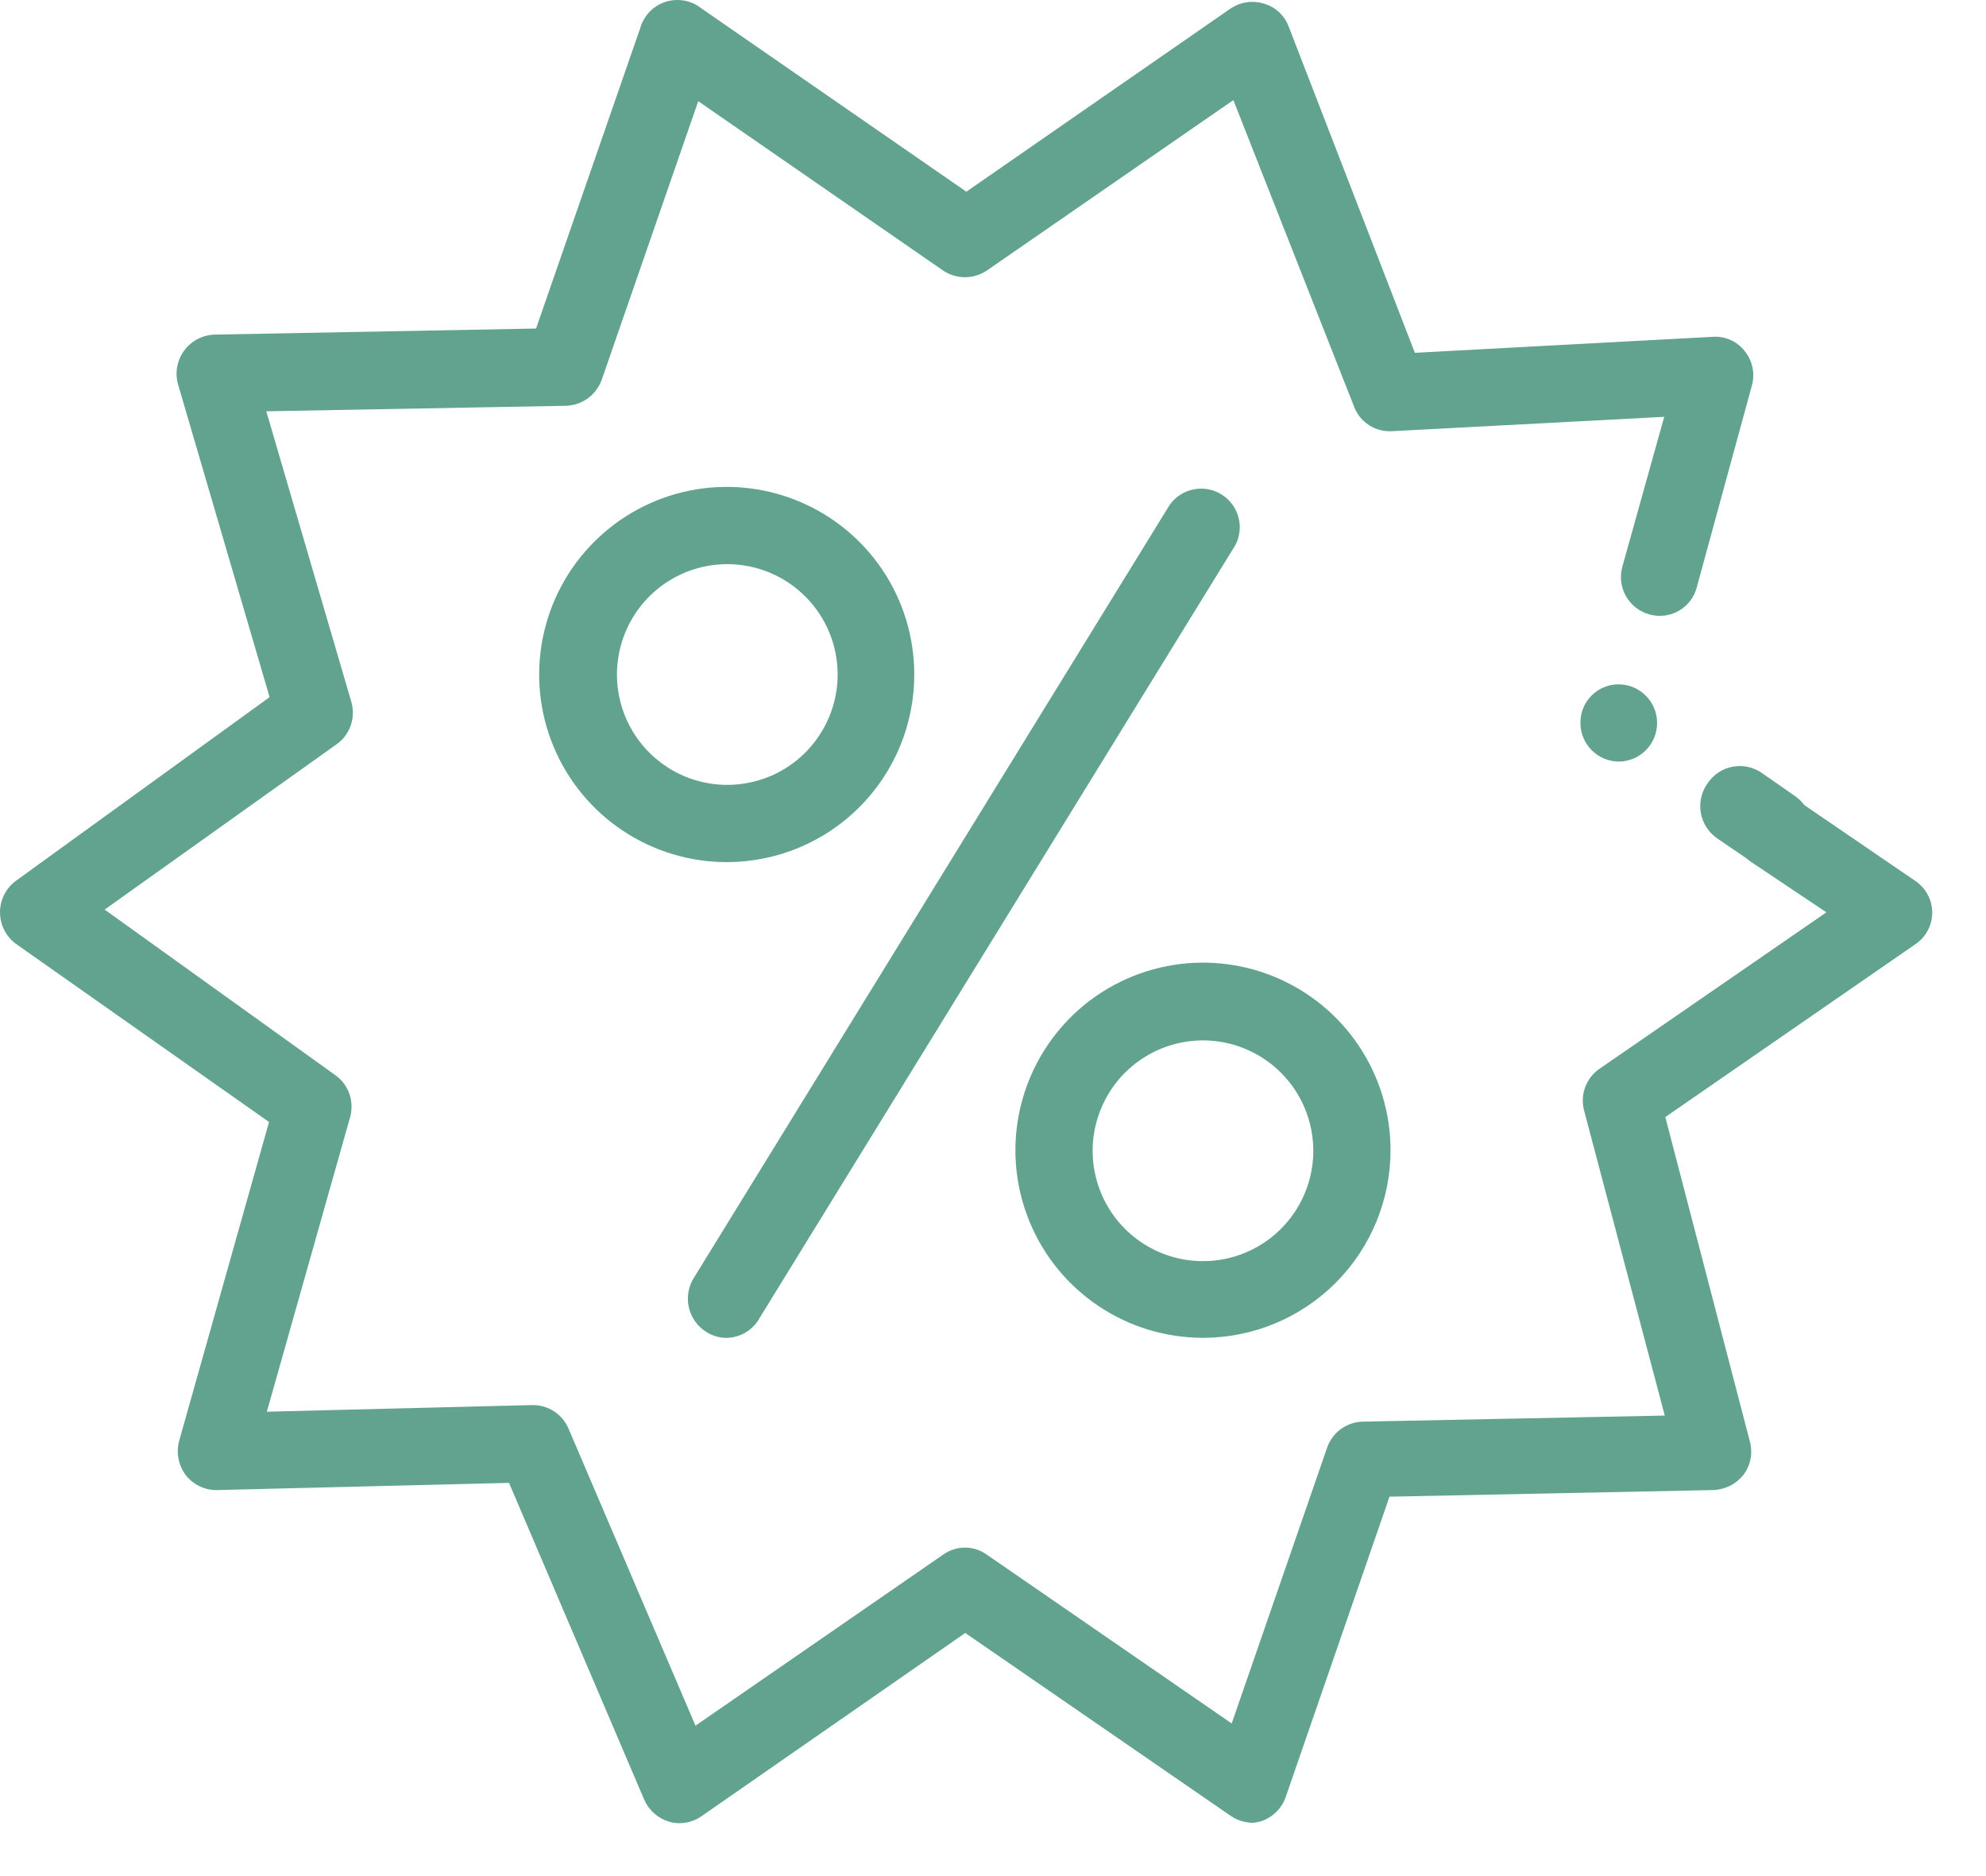 <svg width="36" height="34" viewBox="0 0 36 34" fill="none" xmlns="http://www.w3.org/2000/svg">
<g clip-path="url(#clip0_2293_43183)">
<path d="M29.349 13.802C29.163 13.802 28.985 13.729 28.854 13.597C28.722 13.466 28.648 13.288 28.648 13.102C28.647 13.011 28.664 12.92 28.698 12.835C28.732 12.75 28.783 12.673 28.847 12.608C28.911 12.543 28.988 12.491 29.072 12.456C29.156 12.421 29.247 12.402 29.338 12.402C29.524 12.402 29.702 12.476 29.833 12.607C29.965 12.739 30.038 12.917 30.038 13.102C30.038 13.288 29.965 13.466 29.833 13.597C29.702 13.729 29.524 13.802 29.338 13.802H29.349Z" fill="#61A38F"/>
<path d="M22.717 33.034C22.574 33.034 22.435 32.993 22.317 32.914L17.497 29.594L12.717 32.914C12.632 32.974 12.535 33.014 12.433 33.031C12.331 33.049 12.226 33.043 12.127 33.014C12.027 32.984 11.935 32.932 11.858 32.863C11.78 32.794 11.718 32.709 11.677 32.614L9.227 26.874L3.937 27.004C3.827 27.006 3.719 26.983 3.62 26.936C3.521 26.889 3.434 26.82 3.367 26.734C3.302 26.646 3.257 26.545 3.236 26.438C3.215 26.33 3.219 26.22 3.247 26.114L4.877 20.334L0.287 17.104C0.198 17.038 0.125 16.952 0.076 16.853C0.026 16.754 0 16.645 0 16.534C0 16.423 0.026 16.314 0.076 16.215C0.125 16.116 0.198 16.03 0.287 15.964L4.887 12.634L3.227 6.964C3.198 6.86 3.193 6.752 3.212 6.646C3.232 6.54 3.275 6.44 3.338 6.354C3.402 6.267 3.484 6.196 3.579 6.146C3.674 6.096 3.779 6.068 3.887 6.064L9.717 5.954L11.607 0.504C11.639 0.393 11.698 0.293 11.778 0.21C11.859 0.128 11.958 0.067 12.068 0.032C12.178 -0.002 12.294 -0.009 12.408 0.012C12.521 0.033 12.627 0.082 12.717 0.154L17.517 3.474L22.307 0.154C22.394 0.096 22.493 0.057 22.597 0.042C22.7 0.026 22.806 0.034 22.907 0.064C23.008 0.093 23.102 0.145 23.18 0.216C23.258 0.287 23.319 0.375 23.357 0.474L25.647 6.394L31.047 6.104C31.157 6.096 31.268 6.115 31.369 6.161C31.471 6.206 31.559 6.276 31.627 6.364C31.696 6.449 31.744 6.55 31.767 6.658C31.79 6.766 31.786 6.878 31.757 6.984L30.757 10.644C30.734 10.733 30.693 10.817 30.637 10.89C30.581 10.964 30.51 11.025 30.43 11.071C30.35 11.116 30.262 11.146 30.17 11.156C30.078 11.167 29.985 11.16 29.897 11.134C29.718 11.085 29.566 10.967 29.474 10.805C29.382 10.644 29.358 10.453 29.407 10.274L30.167 7.554L25.237 7.814C25.09 7.824 24.944 7.786 24.819 7.707C24.695 7.628 24.6 7.511 24.547 7.374L22.357 1.814L17.887 4.904C17.77 4.982 17.632 5.024 17.492 5.024C17.351 5.024 17.214 4.982 17.097 4.904L12.657 1.834L10.907 6.884C10.858 7.019 10.77 7.136 10.654 7.22C10.538 7.303 10.4 7.35 10.257 7.354L4.827 7.454L6.367 12.714C6.409 12.853 6.406 13.002 6.36 13.141C6.313 13.279 6.225 13.399 6.107 13.484L1.897 16.484L6.077 19.484C6.195 19.567 6.284 19.685 6.332 19.821C6.38 19.957 6.386 20.105 6.347 20.244L4.837 25.584L9.647 25.464C9.787 25.461 9.925 25.501 10.043 25.577C10.161 25.654 10.252 25.764 10.307 25.894L12.607 31.274L17.097 28.174C17.212 28.092 17.35 28.047 17.492 28.047C17.633 28.047 17.771 28.092 17.887 28.174L22.327 31.234L24.057 26.234C24.104 26.099 24.191 25.981 24.308 25.897C24.424 25.813 24.563 25.766 24.707 25.764L30.177 25.654L28.717 20.134C28.678 19.995 28.683 19.847 28.731 19.711C28.78 19.575 28.869 19.457 28.987 19.374L33.107 16.534L31.717 15.604C31.581 15.493 31.491 15.335 31.466 15.161C31.442 14.987 31.483 14.81 31.582 14.665C31.682 14.521 31.832 14.418 32.003 14.379C32.175 14.34 32.354 14.367 32.507 14.454L34.717 15.964C34.812 16.027 34.889 16.112 34.943 16.213C34.997 16.313 35.025 16.425 35.025 16.539C35.025 16.653 34.997 16.765 34.943 16.865C34.889 16.966 34.812 17.051 34.717 17.114L30.187 20.244L31.717 26.114C31.746 26.217 31.752 26.326 31.733 26.432C31.714 26.538 31.671 26.638 31.607 26.724C31.541 26.808 31.458 26.877 31.363 26.925C31.268 26.973 31.163 27 31.057 27.004L25.187 27.124L23.307 32.564C23.272 32.666 23.214 32.758 23.137 32.835C23.061 32.911 22.969 32.969 22.867 33.004C22.818 33.019 22.767 33.029 22.717 33.034Z" fill="#61A38F"/>
<path d="M32.115 15.722C31.977 15.721 31.841 15.68 31.726 15.602L31.125 15.192C31.048 15.138 30.982 15.069 30.931 14.99C30.88 14.91 30.846 14.821 30.83 14.728C30.814 14.635 30.817 14.539 30.839 14.447C30.86 14.355 30.9 14.269 30.956 14.192C31.008 14.114 31.077 14.046 31.157 13.995C31.236 13.943 31.326 13.909 31.419 13.893C31.512 13.877 31.608 13.88 31.701 13.902C31.793 13.925 31.88 13.965 31.956 14.022L32.545 14.432C32.666 14.518 32.756 14.64 32.803 14.78C32.85 14.92 32.851 15.072 32.807 15.213C32.762 15.354 32.675 15.477 32.556 15.565C32.437 15.653 32.293 15.701 32.145 15.702L32.115 15.722Z" fill="#61A38F"/>
<path d="M13.184 15.624C12.511 15.626 11.852 15.428 11.292 15.056C10.731 14.684 10.294 14.153 10.035 13.532C9.776 12.911 9.707 12.227 9.838 11.567C9.968 10.907 10.291 10.3 10.766 9.824C11.241 9.347 11.847 9.022 12.507 8.89C13.166 8.758 13.85 8.825 14.472 9.082C15.094 9.339 15.626 9.775 16 10.334C16.374 10.893 16.573 11.551 16.573 12.224C16.573 13.124 16.217 13.988 15.581 14.625C14.946 15.262 14.084 15.621 13.184 15.624ZM13.184 10.224C12.788 10.224 12.401 10.341 12.072 10.561C11.743 10.781 11.487 11.093 11.336 11.459C11.184 11.824 11.145 12.226 11.222 12.614C11.299 13.002 11.489 13.359 11.769 13.638C12.049 13.918 12.405 14.109 12.793 14.186C13.181 14.263 13.583 14.223 13.949 14.072C14.314 13.921 14.627 13.664 14.846 13.335C15.066 13.006 15.184 12.62 15.184 12.224C15.184 11.694 14.973 11.185 14.598 10.81C14.223 10.435 13.714 10.224 13.184 10.224Z" fill="#61A38F"/>
<path d="M21.806 24.245C21.134 24.245 20.476 24.046 19.917 23.672C19.358 23.299 18.922 22.768 18.665 22.146C18.408 21.525 18.34 20.842 18.472 20.182C18.603 19.523 18.927 18.917 19.402 18.441C19.878 17.966 20.483 17.642 21.143 17.511C21.802 17.38 22.486 17.447 23.107 17.704C23.729 17.962 24.26 18.397 24.633 18.956C25.007 19.516 25.206 20.173 25.206 20.845C25.206 21.747 24.848 22.612 24.21 23.25C23.573 23.887 22.708 24.245 21.806 24.245ZM21.806 18.855C21.411 18.855 21.024 18.973 20.695 19.192C20.366 19.412 20.11 19.725 19.959 20.09C19.807 20.456 19.767 20.858 19.845 21.246C19.922 21.634 20.112 21.99 20.392 22.27C20.672 22.549 21.028 22.74 21.416 22.817C21.804 22.894 22.206 22.855 22.572 22.703C22.937 22.552 23.249 22.295 23.469 21.966C23.689 21.638 23.806 21.251 23.806 20.855C23.806 20.325 23.596 19.816 23.22 19.441C22.845 19.066 22.337 18.855 21.806 18.855Z" fill="#61A38F"/>
<path d="M13.175 24.246C13.048 24.247 12.924 24.212 12.815 24.146C12.733 24.097 12.661 24.032 12.605 23.954C12.549 23.877 12.508 23.788 12.487 23.695C12.465 23.602 12.463 23.505 12.48 23.41C12.497 23.316 12.533 23.226 12.585 23.146L21.205 9.146C21.309 9.003 21.462 8.904 21.636 8.869C21.809 8.834 21.988 8.866 22.139 8.959C22.29 9.051 22.4 9.197 22.447 9.367C22.495 9.537 22.476 9.719 22.395 9.876L13.775 23.876C13.717 23.985 13.631 24.077 13.525 24.142C13.42 24.207 13.299 24.243 13.175 24.246Z" fill="#61A38F"/>
</g>
<defs>
<clipPath id="clip0_2293_43183">
<rect width="36" height="34" fill="white"/>
</clipPath>
</defs>
</svg>
